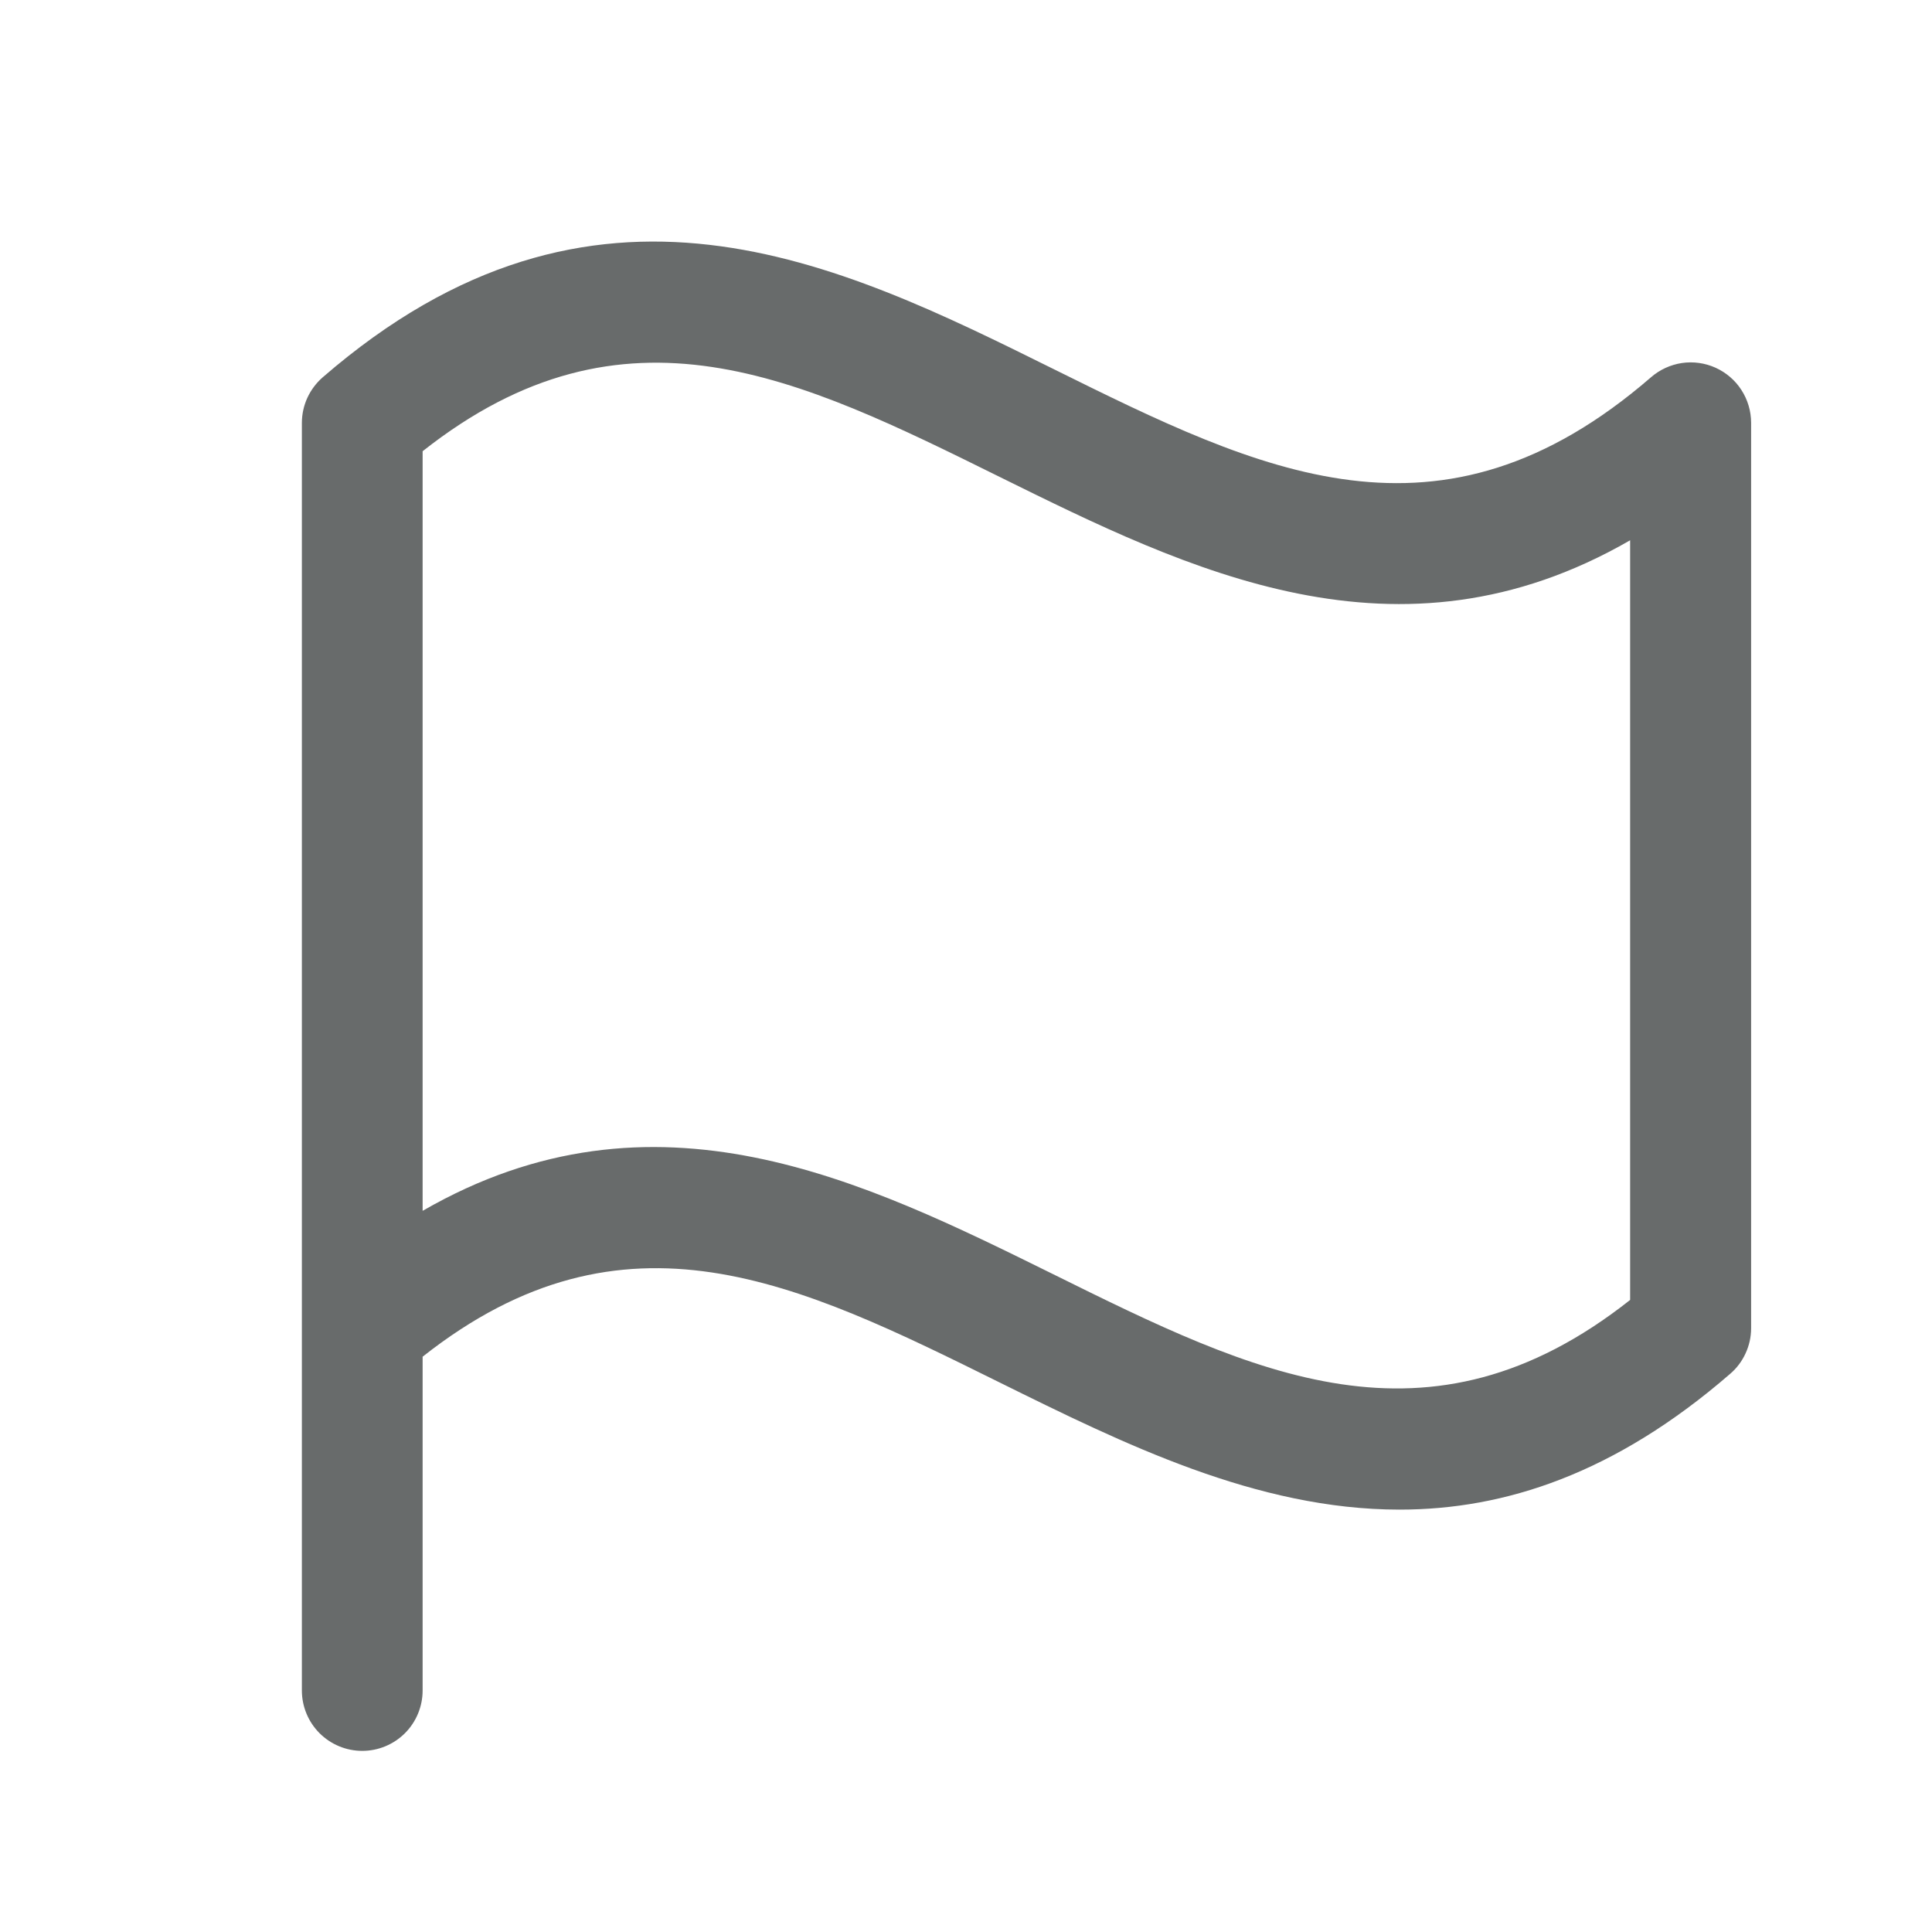<svg width="40" height="40" viewBox="0 0 40 40" fill="none" xmlns="http://www.w3.org/2000/svg">
<path d="M6.681 7.812C6.547 7.929 6.439 8.073 6.364 8.235C6.29 8.396 6.251 8.572 6.25 8.75V35C6.25 35.331 6.382 35.65 6.616 35.884C6.851 36.118 7.168 36.25 7.5 36.25C7.832 36.25 8.149 36.118 8.384 35.884C8.618 35.65 8.75 35.331 8.75 35V28.089C12.936 24.783 16.542 26.566 20.695 28.622C23.258 29.889 26.017 31.255 28.977 31.255C31.153 31.255 33.436 30.512 35.823 28.442C35.958 28.326 36.066 28.182 36.14 28.02C36.215 27.858 36.254 27.683 36.255 27.505V8.75C36.254 8.51 36.184 8.275 36.054 8.074C35.924 7.872 35.738 7.713 35.52 7.614C35.301 7.515 35.059 7.481 34.821 7.516C34.584 7.552 34.362 7.654 34.181 7.812C29.806 11.598 26.1 9.764 21.805 7.637C17.355 5.431 12.309 2.936 6.681 7.812ZM33.75 26.914C29.564 30.22 25.958 28.436 21.805 26.381C17.898 24.452 13.553 22.298 8.75 25.069V9.342C12.936 6.036 16.542 7.819 20.695 9.873C24.602 11.803 28.948 13.956 33.75 11.186V26.914Z" fill="#686B6B"/>
</svg>
